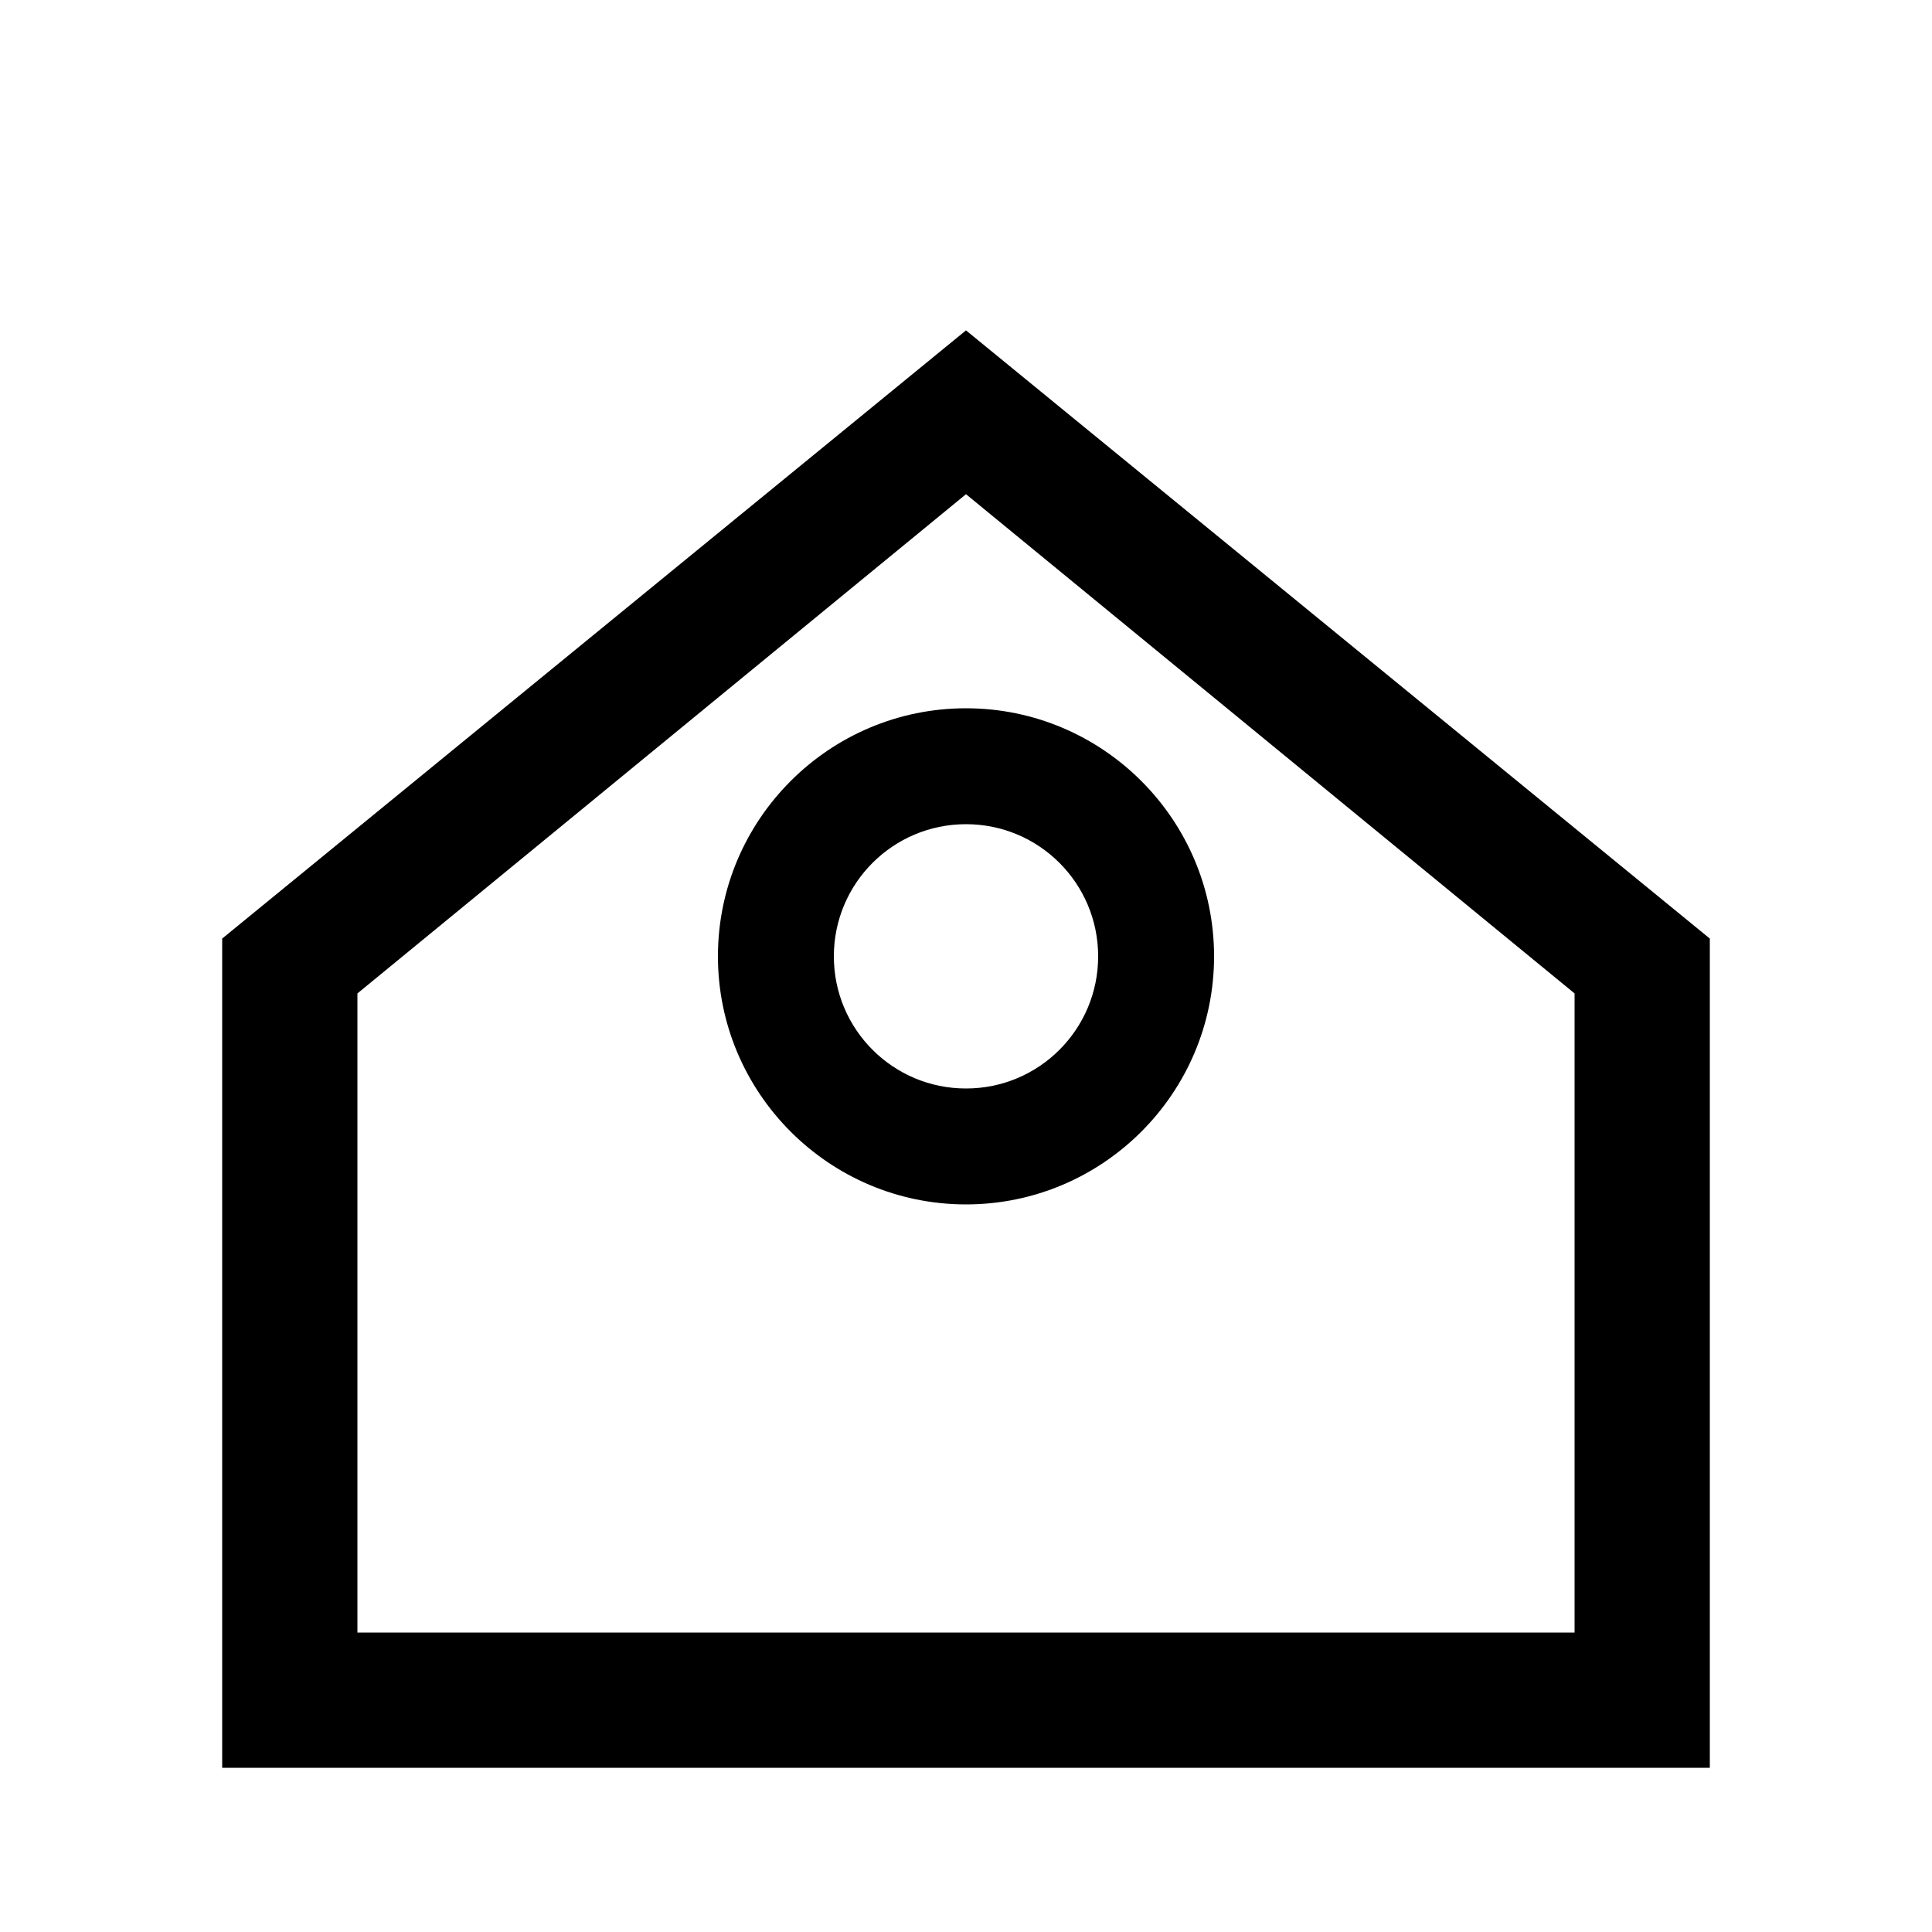<svg xmlns="http://www.w3.org/2000/svg" viewBox="0 0 500 500">
  <path fill="currentColor" d="M250 85.5L57.5 242.9v214.6h385V242.9L250 85.5zm157.5 337H92.5V257.1L250 127.9l157.5 129.2v165.4z"/>
  <path fill="currentColor" d="M250 183.3c-35.4 0-64.2 28.8-64.2 64.2s28.8 64.2 64.2 64.2 64.2-28.8 64.2-64.2-28.8-64.2-64.2-64.2zm0 98.4c-18.9 0-34.2-15.3-34.2-34.2s15.3-34.2 34.2-34.2 34.2 15.3 34.2 34.2-15.3 34.2-34.2 34.2z"/>
</svg>
